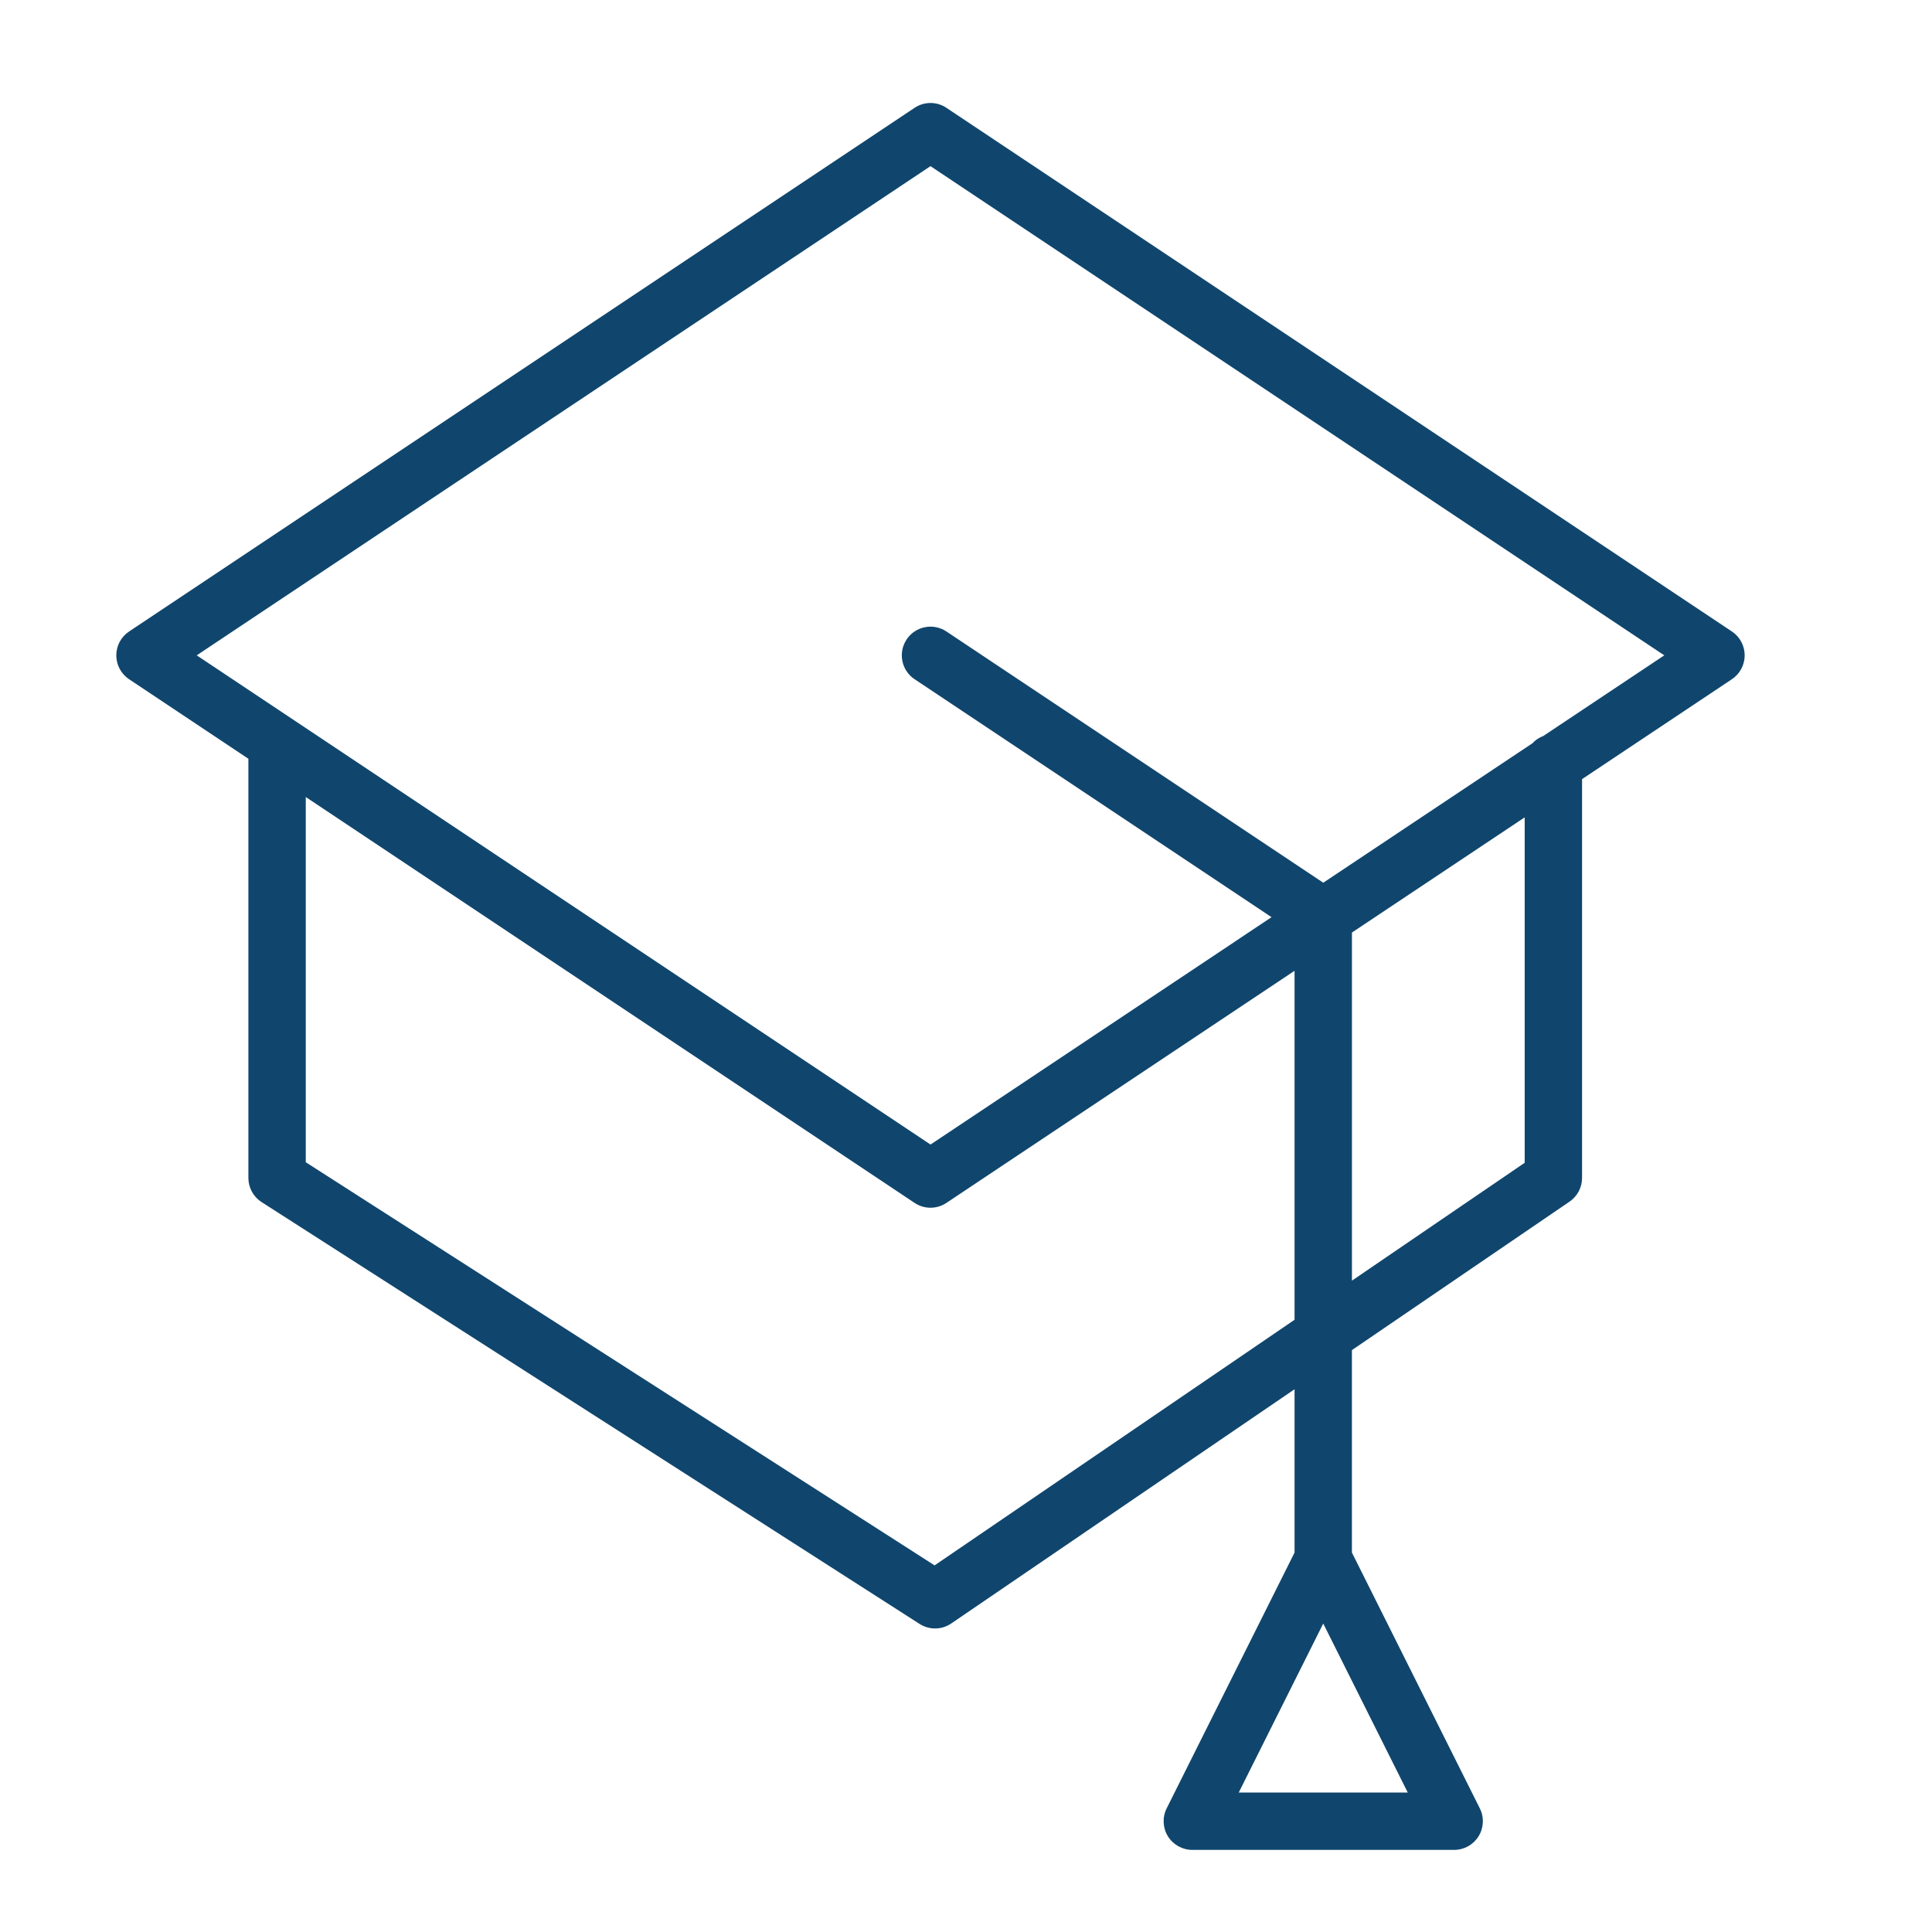<?xml version="1.0" encoding="UTF-8" standalone="no"?> <svg xmlns="http://www.w3.org/2000/svg" xmlns:xlink="http://www.w3.org/1999/xlink" xmlns:serif="http://www.serif.com/" width="100%" height="100%" viewBox="0 0 101 101" xml:space="preserve" style="fill-rule:evenodd;clip-rule:evenodd;stroke-linejoin:round;stroke-miterlimit:2;"> <path d="M90.54,33.012l-41.064,-27.376c-0.504,-0.336 -1.16,-0.336 -1.664,0l-41.064,27.376c-0.417,0.278 -0.668,0.747 -0.668,1.248c-0,0.501 0.25,0.97 0.668,1.248l6.237,4.158l-0,21.913c-0,0.511 0.26,0.987 0.69,1.263l34.399,22.053c0.247,0.158 0.528,0.237 0.81,0.237c0.295,0 0.591,-0.087 0.845,-0.261l17.947,-12.244l0,8.538l-6.686,13.372c-0.232,0.465 -0.207,1.018 0.065,1.46c0.273,0.441 0.757,0.711 1.276,0.711l13.689,0c0.52,0 1.003,-0.27 1.276,-0.711c0.272,-0.442 0.298,-0.995 0.065,-1.46l-6.686,-13.372l-0,-10.585l11.377,-7.762c0.409,-0.279 0.654,-0.743 0.654,-1.239l-0,-20.849l7.833,-5.222c0.417,-0.278 0.668,-0.747 0.668,-1.248c-0,-0.501 -0.25,-0.97 -0.667,-1.248Zm-25.781,60.696l4.417,-8.834l4.417,8.834l-8.834,0Zm-15.901,-11.874l-32.873,-21.075l-0,-19.093l31.827,21.219c0.252,0.168 0.542,0.252 0.832,0.252c0.29,0 0.58,-0.084 0.832,-0.252l18.2,-12.134l-0,18.244l-18.818,12.839Zm30.849,-21.047l-9.031,6.162l-0,-18.198l9.031,-6.021l-0,18.057Zm0.979,-22.315c-0.221,0.082 -0.416,0.213 -0.574,0.383l-10.936,7.291l-19.7,-13.134c-0.691,-0.46 -1.621,-0.273 -2.08,0.416c-0.459,0.689 -0.273,1.621 0.416,2.08l18.66,12.44l-17.828,11.886l-38.36,-25.574l38.36,-25.573l38.36,25.573l-6.318,4.212Z" style="fill:#10466d;fill-rule:nonzero;"></path> </svg> 